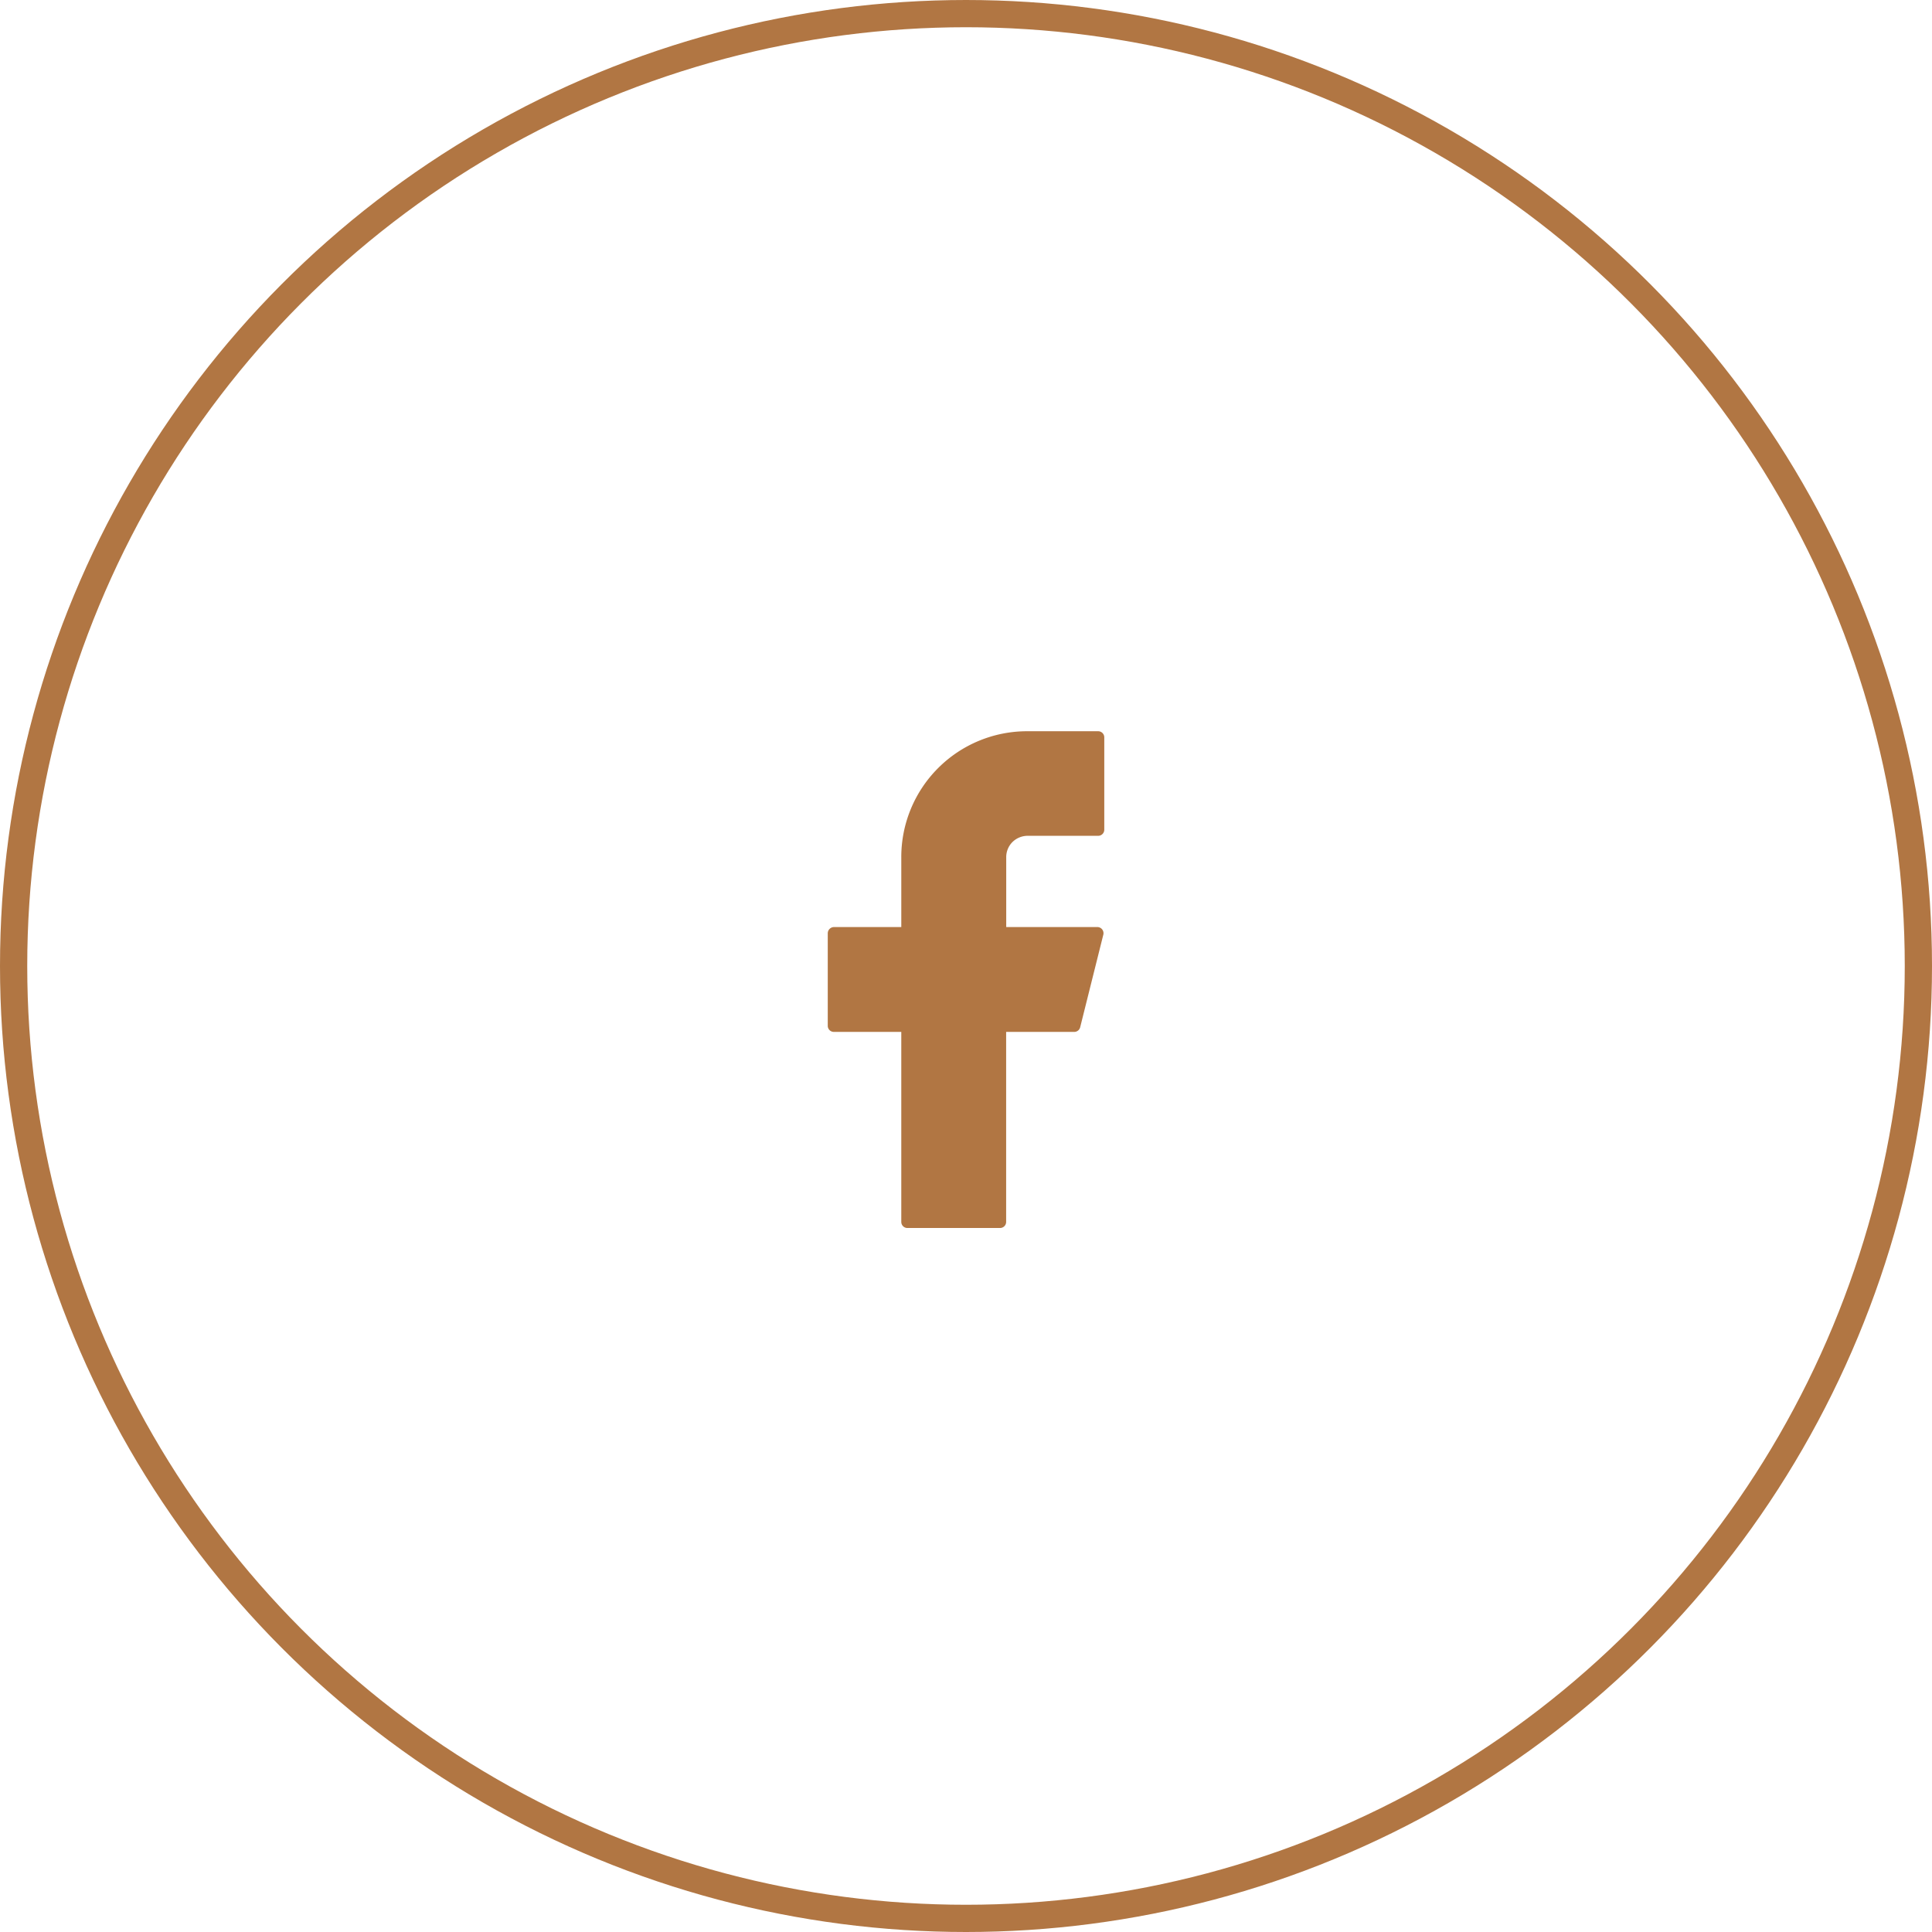 <svg xmlns="http://www.w3.org/2000/svg" width="70.938" height="70.938" viewBox="0 0 70.938 70.938">
  <g id="Group_1181" data-name="Group 1181" transform="translate(-1294.596 -7738.156)">
    <g id="Ellipse_33" data-name="Ellipse 33" transform="translate(1294.596 7738.156)" fill="none" stroke="#b17643" stroke-width="1">
      <ellipse cx="35.469" cy="35.469" rx="35.469" ry="35.469" stroke="none"/>
      <ellipse cx="35.469" cy="35.469" rx="34.969" ry="34.969" fill="none"/>
    </g>
    <path id="Path_231" data-name="Path 231" d="M336.2,1124.88a4.618,4.618,0,0,0-4.625,4.62v2.57H329.1a.232.232,0,0,0-.225.23v3.4a.224.224,0,0,0,.225.22h2.475v6.98a.224.224,0,0,0,.225.22h3.4a.224.224,0,0,0,.225-.22v-6.98h2.5a.225.225,0,0,0,.218-.17l.85-3.4a.226.226,0,0,0-.218-.28h-3.347v-2.57a.782.782,0,0,1,.227-.55.8.8,0,0,1,.548-.23h2.6a.224.224,0,0,0,.225-.22v-3.4a.224.224,0,0,0-.225-.22Z" transform="translate(996.114 6640.125)" fill="#b17643"/>
  </g>
</svg>

